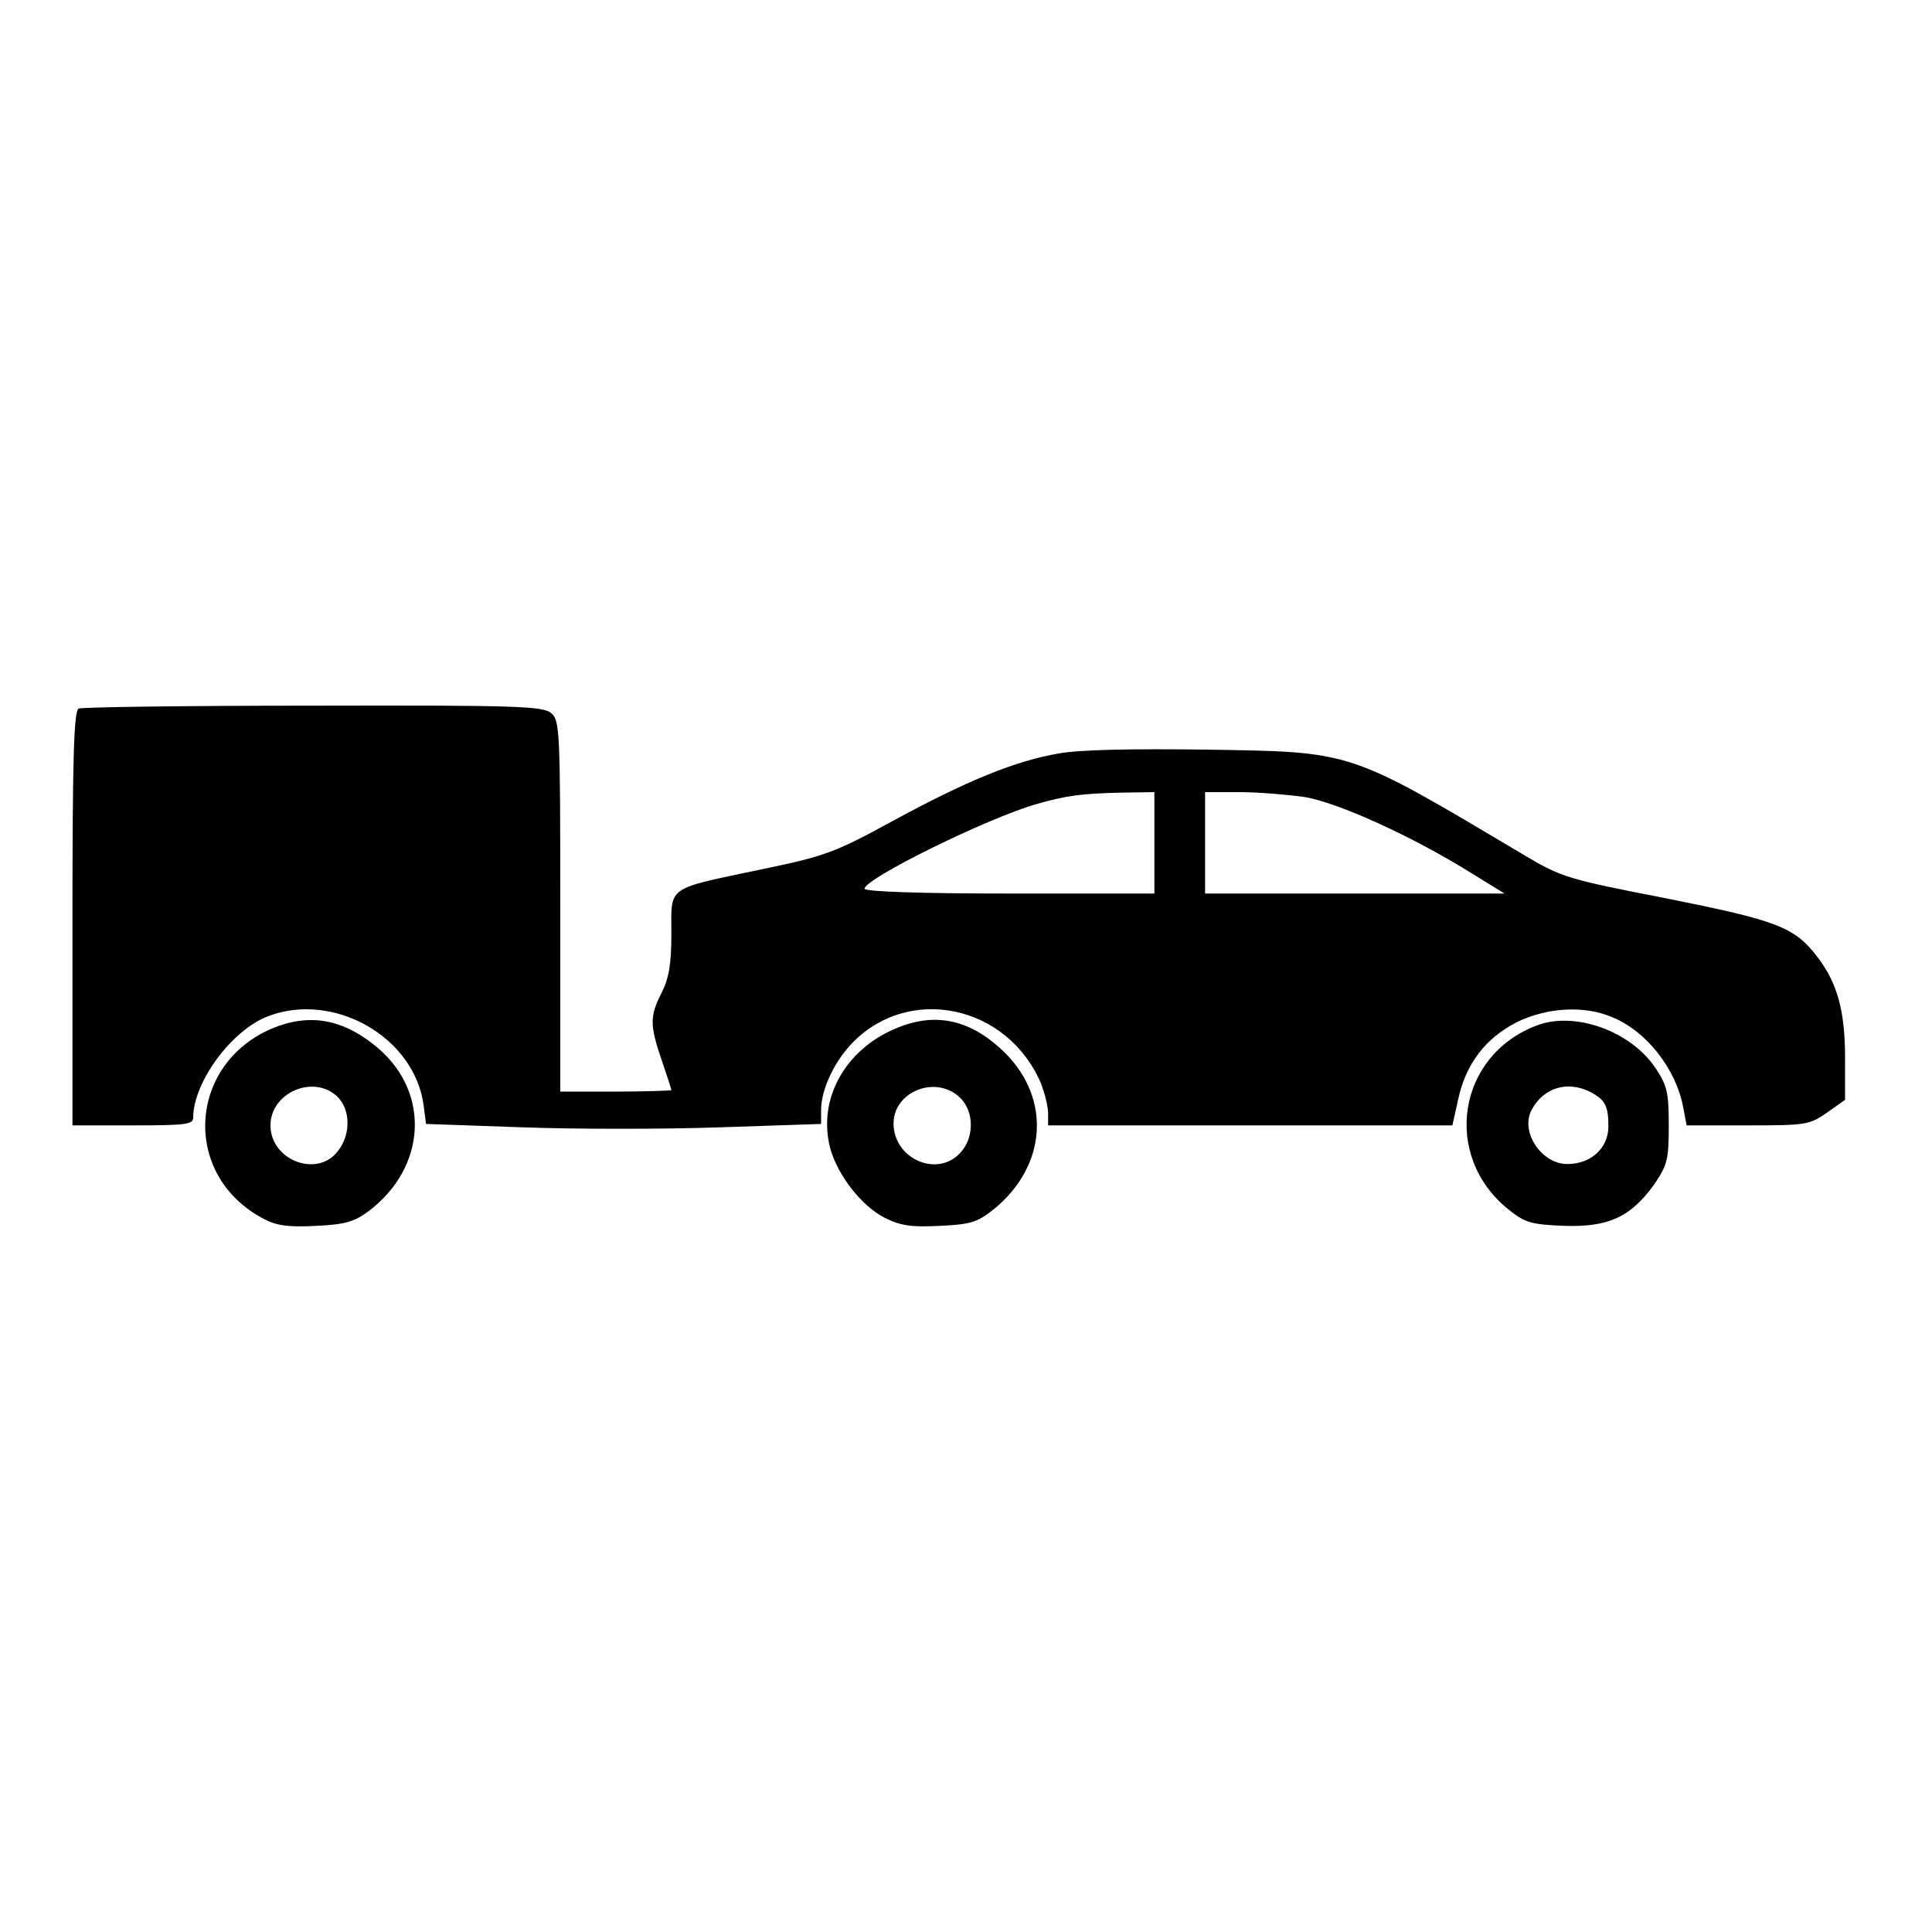 <?xml version="1.0" standalone="no"?>
<!DOCTYPE svg PUBLIC "-//W3C//DTD SVG 20010904//EN"
 "http://www.w3.org/TR/2001/REC-SVG-20010904/DTD/svg10.dtd">
<svg version="1.0" xmlns="http://www.w3.org/2000/svg"
 width="400pt" height="400pt" viewBox="0 0 400 400"
 preserveAspectRatio="xMidYMid meet">
<g transform="translate(0,400) scale(0.1,-0.1)"
fill="#000000" stroke="none">
<path d="M163 2533 c-10 -4 -13 -100 -13 -434 l0 -429 125 0 c109 0 125 2 125
16 0 73 79 181 155 210 136 52 303 -43 322 -184 l5 -39 200 -7 c109 -4 293 -4
409 0 l209 7 0 29 c0 41 26 98 63 137 118 124 324 81 393 -84 7 -19 14 -46 14
-60 l0 -25 418 0 419 0 12 54 c16 74 57 127 122 160 62 30 139 35 197 10 71
-29 132 -107 147 -187 l7 -37 126 0 c120 0 128 1 164 26 l38 27 0 87 c0 97
-16 154 -56 207 -48 64 -84 77 -314 123 -206 40 -218 44 -295 90 -367 218
-351 213 -658 218 -154 2 -262 0 -305 -8 -89 -15 -190 -56 -346 -141 -119 -65
-140 -72 -270 -99 -199 -42 -186 -33 -186 -133 0 -63 -5 -92 -20 -122 -25 -49
-25 -67 0 -140 11 -32 20 -60 20 -62 0 -1 -52 -3 -115 -3 l-115 0 0 383 c0
359 -1 385 -18 400 -17 15 -65 17 -493 16 -261 0 -480 -3 -486 -6z m2227 -278
l0 -105 -300 0 c-183 0 -300 4 -300 10 0 21 254 146 355 175 63 18 93 22 178
24 l67 1 0 -105z m310 95 c69 -11 226 -82 350 -160 l65 -40 -310 0 -310 0 0
105 0 105 70 0 c39 0 99 -5 135 -10z"/>
<path d="M577 1876 c-189 -68 -206 -311 -28 -401 25 -13 52 -16 106 -13 60 3
78 8 109 31 118 90 127 242 21 335 -67 58 -134 74 -208 48z m121 -146 c28 -27
29 -79 1 -114 -43 -55 -139 -18 -139 54 0 68 89 106 138 60z"/>
<path d="M1868 1876 c-114 -41 -177 -148 -149 -254 16 -56 64 -118 112 -143
34 -17 56 -20 115 -17 63 3 77 7 111 34 110 89 120 228 24 324 -66 65 -136 84
-213 56z m119 -148 c30 -28 31 -83 1 -115 -48 -52 -138 -12 -138 61 0 66 87
101 137 54z"/>
<path d="M3182 1877 c-165 -62 -197 -270 -59 -381 35 -28 47 -31 115 -34 92
-3 138 18 187 86 27 40 30 51 30 121 0 68 -3 83 -27 119 -51 77 -167 119 -246
89z m111 -138 c30 -16 37 -28 37 -71 0 -45 -36 -78 -85 -78 -54 0 -98 67 -74
112 25 47 75 61 122 37z"/>
</g>
</svg>
